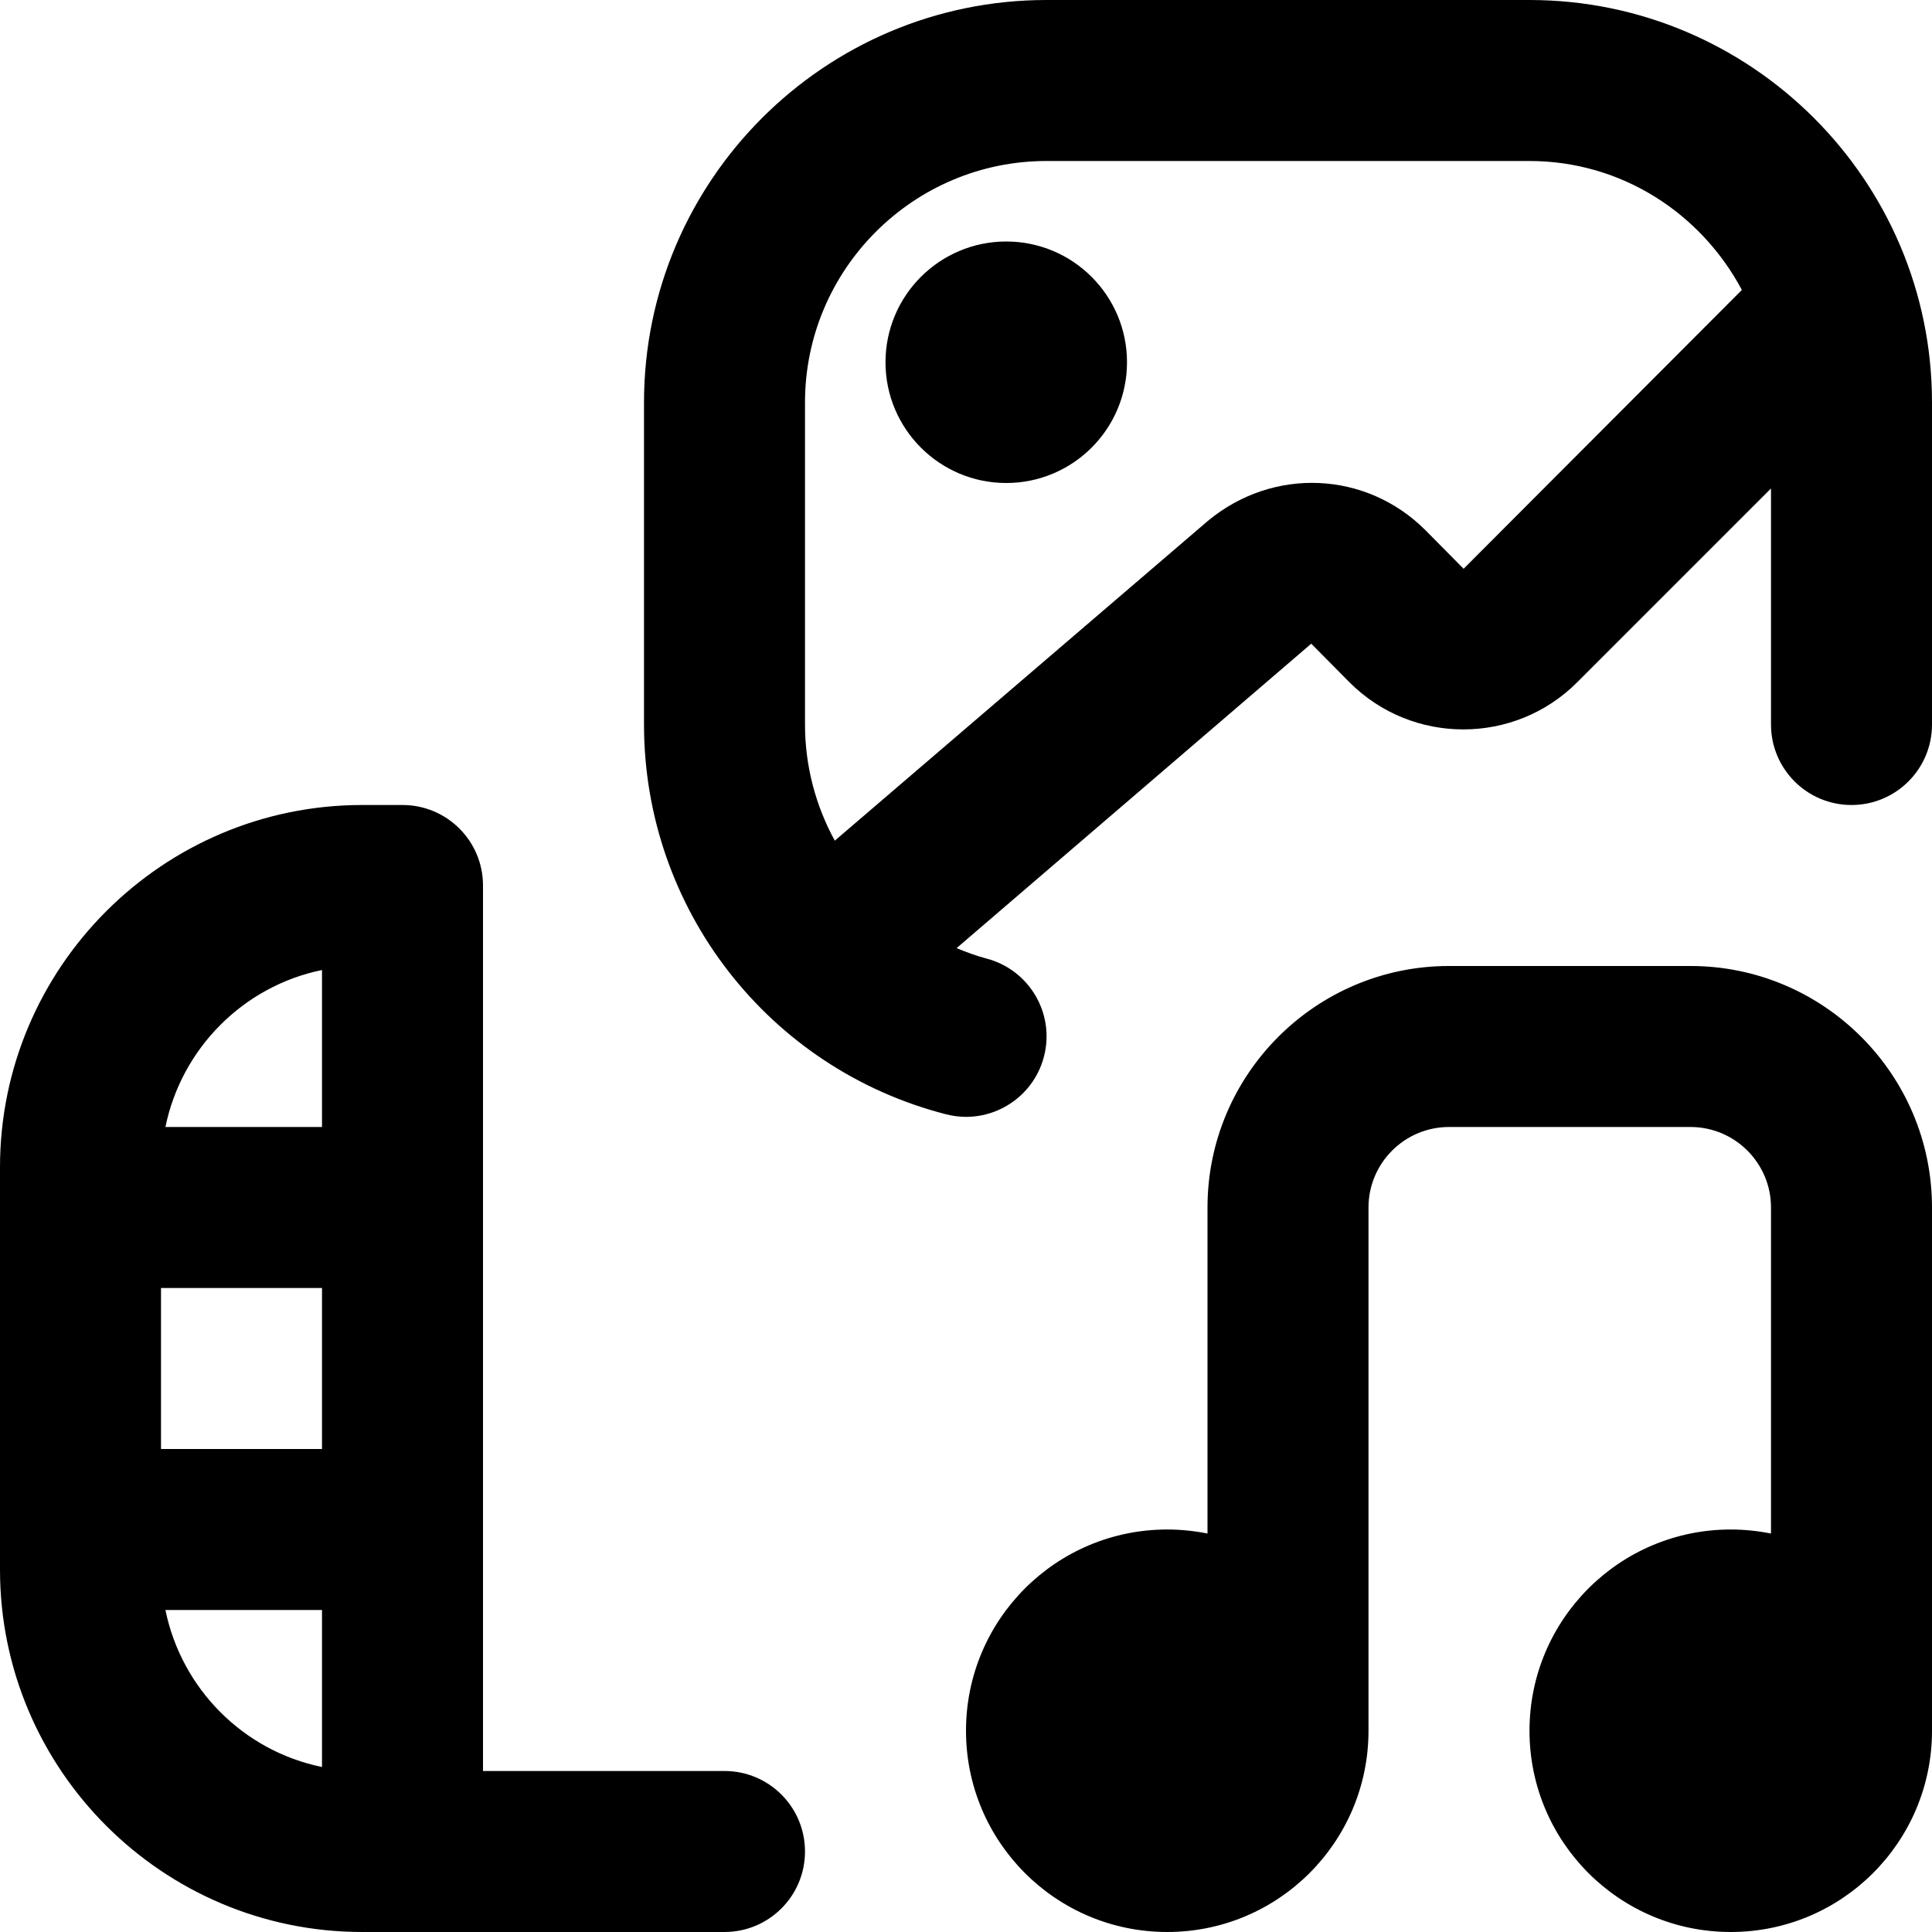<?xml version="1.0" encoding="UTF-8"?>
<svg xmlns="http://www.w3.org/2000/svg" id="Layer_1" data-name="Layer 1" viewBox="0 0 24 24" width="512" height="512"><path d="M9,22h-3V11c0-.552-.447-1-1-1h-.5c-2.481,0-4.5,2.019-4.5,4.5v5c0,2.481,2.019,4.5,4.5,4.5h4.5c.553,0,1-.448,1-1s-.447-1-1-1Zm-7-6h2v2H2v-2Zm2-3.95v1.95h-1.945c.2-.977,.968-1.75,1.945-1.95Zm-1.945,7.95h1.945v1.95c-.978-.199-1.745-.972-1.945-1.95ZM19,0h-6c-2.757,0-5,2.243-5,5v4c0,2.283,1.542,4.274,3.751,4.842,.083,.021,.167,.032,.25,.032,.445,0,.852-.3,.968-.751,.138-.535-.185-1.08-.72-1.217-.127-.033-.247-.08-.366-.128l4.406-3.782,.475,.48c.779,.78,2.049,.78,2.828,0l2.408-2.408v2.932c0,.552,.447,1,1,1s1-.448,1-1V5c0-2.757-2.243-5-5-5Zm-.818,7.066l-.474-.479c-.737-.738-1.896-.789-2.706-.114l-4.632,3.97c-.236-.432-.37-.924-.37-1.443V5c0-1.654,1.346-3,3-3h6c1.147,0,2.134,.654,2.638,1.602l-3.457,3.464Zm-4.182-2.566c0,.828-.672,1.5-1.5,1.5s-1.5-.672-1.5-1.5,.672-1.5,1.5-1.5,1.5,.672,1.5,1.5Zm10,10.5v6.5c0,1.381-1.119,2.5-2.5,2.5s-2.5-1.119-2.5-2.5,1.119-2.5,2.5-2.5c.171,0,.338,.018,.5,.05v-4.05c0-.551-.448-1-1-1h-3c-.552,0-1,.449-1,1v6.5c0,1.381-1.119,2.5-2.5,2.5s-2.5-1.119-2.5-2.5,1.119-2.5,2.5-2.5c.171,0,.338,.018,.5,.05v-4.05c0-1.654,1.346-3,3-3h3c1.654,0,3,1.346,3,3Z"/></svg>
